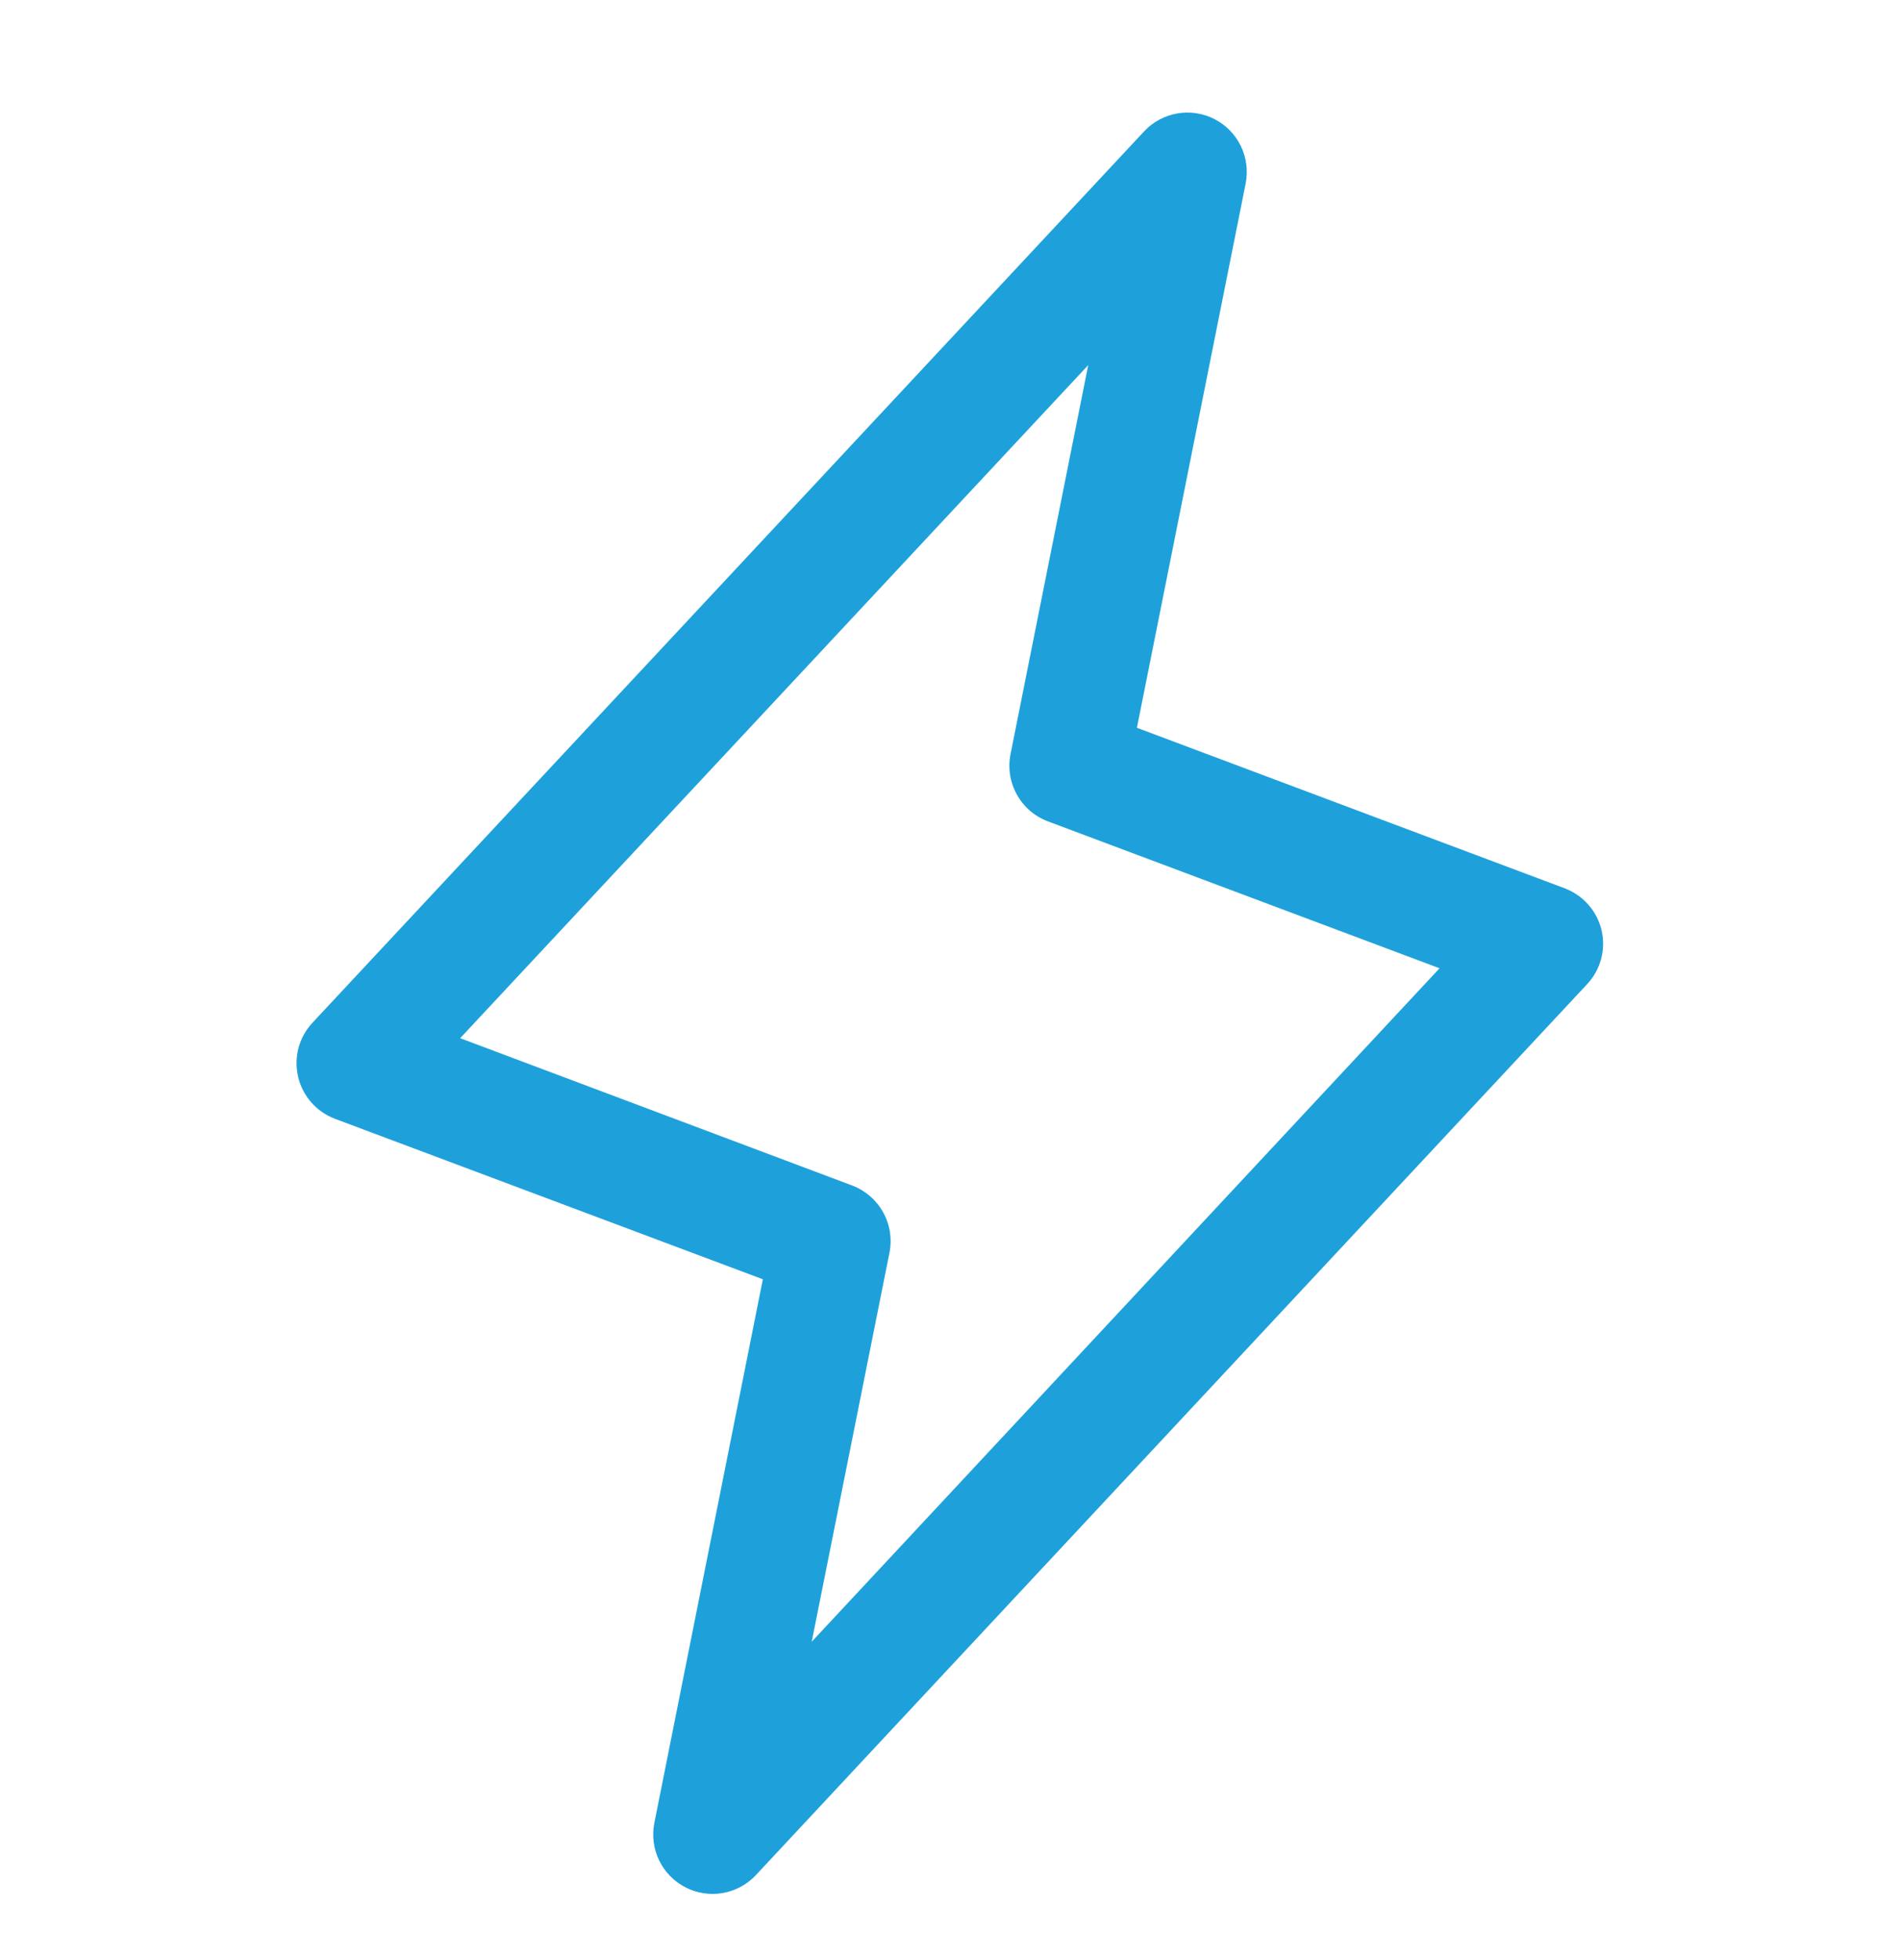 <svg width="32" height="33" viewBox="0 0 32 33" fill="none" xmlns="http://www.w3.org/2000/svg">
<g id="SVG">
<path id="Vector" d="M26.974 15.662C26.936 15.502 26.859 15.353 26.75 15.23C26.641 15.106 26.503 15.012 26.349 14.954L19.148 12.253L20.98 3.087C21.021 2.874 20.993 2.653 20.898 2.458C20.803 2.263 20.647 2.104 20.454 2.005C20.261 1.906 20.041 1.873 19.827 1.91C19.613 1.948 19.417 2.053 19.269 2.212L5.269 17.212C5.155 17.332 5.073 17.478 5.029 17.637C4.986 17.796 4.983 17.964 5.02 18.125C5.057 18.286 5.133 18.435 5.242 18.559C5.351 18.684 5.489 18.779 5.644 18.837L12.848 21.538L11.02 30.694C10.979 30.907 11.007 31.128 11.102 31.323C11.197 31.518 11.353 31.677 11.546 31.776C11.739 31.875 11.96 31.908 12.173 31.871C12.387 31.833 12.583 31.728 12.731 31.569L26.731 16.569C26.843 16.449 26.923 16.304 26.966 16.146C27.008 15.988 27.011 15.821 26.974 15.662ZM13.671 27.64L14.98 21.093C15.027 20.861 14.99 20.619 14.875 20.412C14.761 20.205 14.576 20.045 14.355 19.96L7.75 17.479L18.328 6.147L17.02 12.694C16.973 12.927 17.01 13.168 17.125 13.375C17.239 13.583 17.424 13.743 17.645 13.827L24.245 16.302L13.671 27.64Z" fill="#1EA1DB"/>
</g>
</svg>
